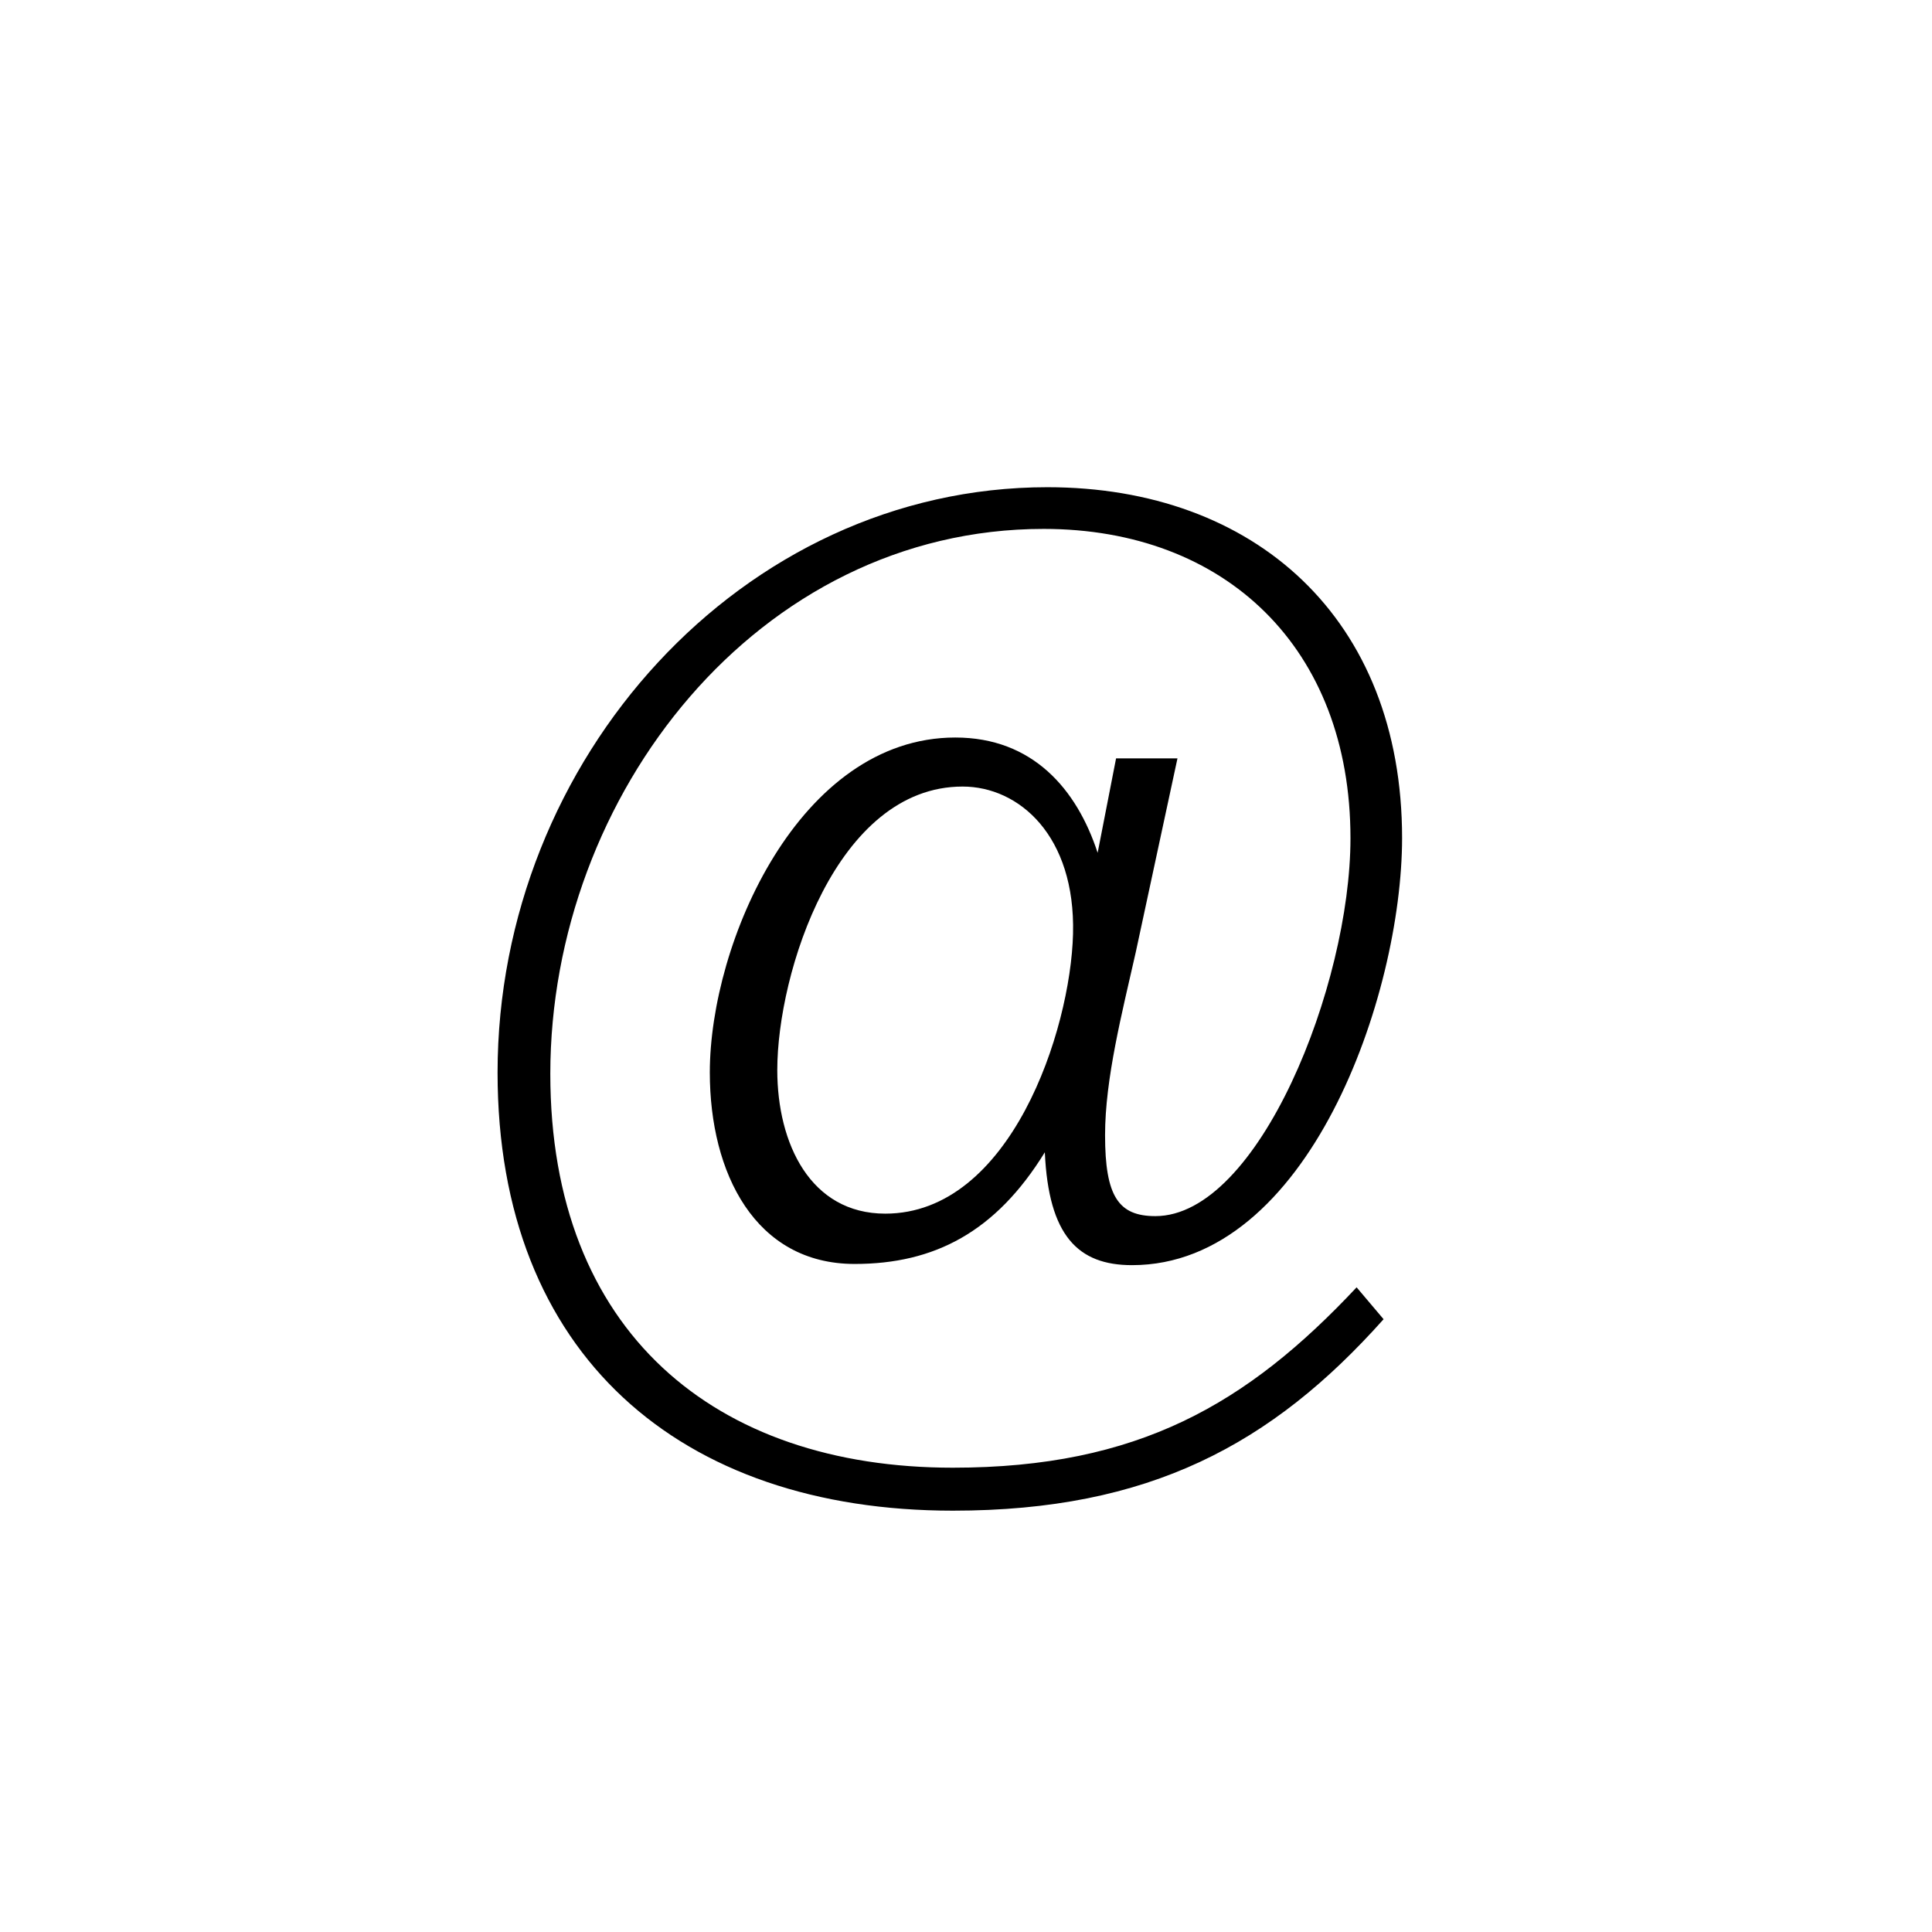 <?xml version="1.0" encoding="utf-8"?>
<!-- Generator: Adobe Illustrator 16.2.1, SVG Export Plug-In . SVG Version: 6.00 Build 0)  -->
<!DOCTYPE svg PUBLIC "-//W3C//DTD SVG 1.0//EN" "http://www.w3.org/TR/2001/REC-SVG-20010904/DTD/svg10.dtd">
<svg version="1.0" id="Ebene_1" xmlns="http://www.w3.org/2000/svg" xmlns:xlink="http://www.w3.org/1999/xlink" x="0px" y="0px"
	 width="50px" height="50px" viewBox="0 0 50 50" enable-background="new 0 0 50 50" xml:space="preserve">
<g>
	<path d="M29.295,32.742c-1.397,0-2.158-0.762-2.255-2.921c-1.27,2.062-2.858,2.89-4.922,2.89c-2.573,0-3.748-2.351-3.748-4.954
		c0-3.368,2.319-8.67,6.353-8.67c2,0,3.144,1.333,3.684,2.984l0.477-2.445h1.589l-1.08,5.019c-0.351,1.556-0.794,3.271-0.794,4.732
		c0,1.589,0.349,2.096,1.302,2.096c2.668,0,5.049-5.971,5.049-9.781c0-4.922-3.239-8.004-7.94-8.004
		c-7.4,0-12.768,6.893-12.768,14.103c0,6.669,4.256,10.193,10.417,10.193c4.796,0,7.622-1.651,10.45-4.668l0.698,0.825
		c-2.89,3.241-6.065,4.955-11.147,4.955c-7.051,0-11.783-4.033-11.783-11.338c0-8.099,6.32-15.149,14.229-15.149
		c5.367,0,9.18,3.398,9.18,9.083C36.282,25.756,33.868,32.742,29.295,32.742z M24.912,20.356c-3.272,0-4.796,4.829-4.796,7.336
		c0,1.906,0.859,3.717,2.795,3.717c3.238,0,4.796-4.732,4.859-7.241C27.834,21.627,26.373,20.356,24.912,20.356z"/>
</g>
</svg>
